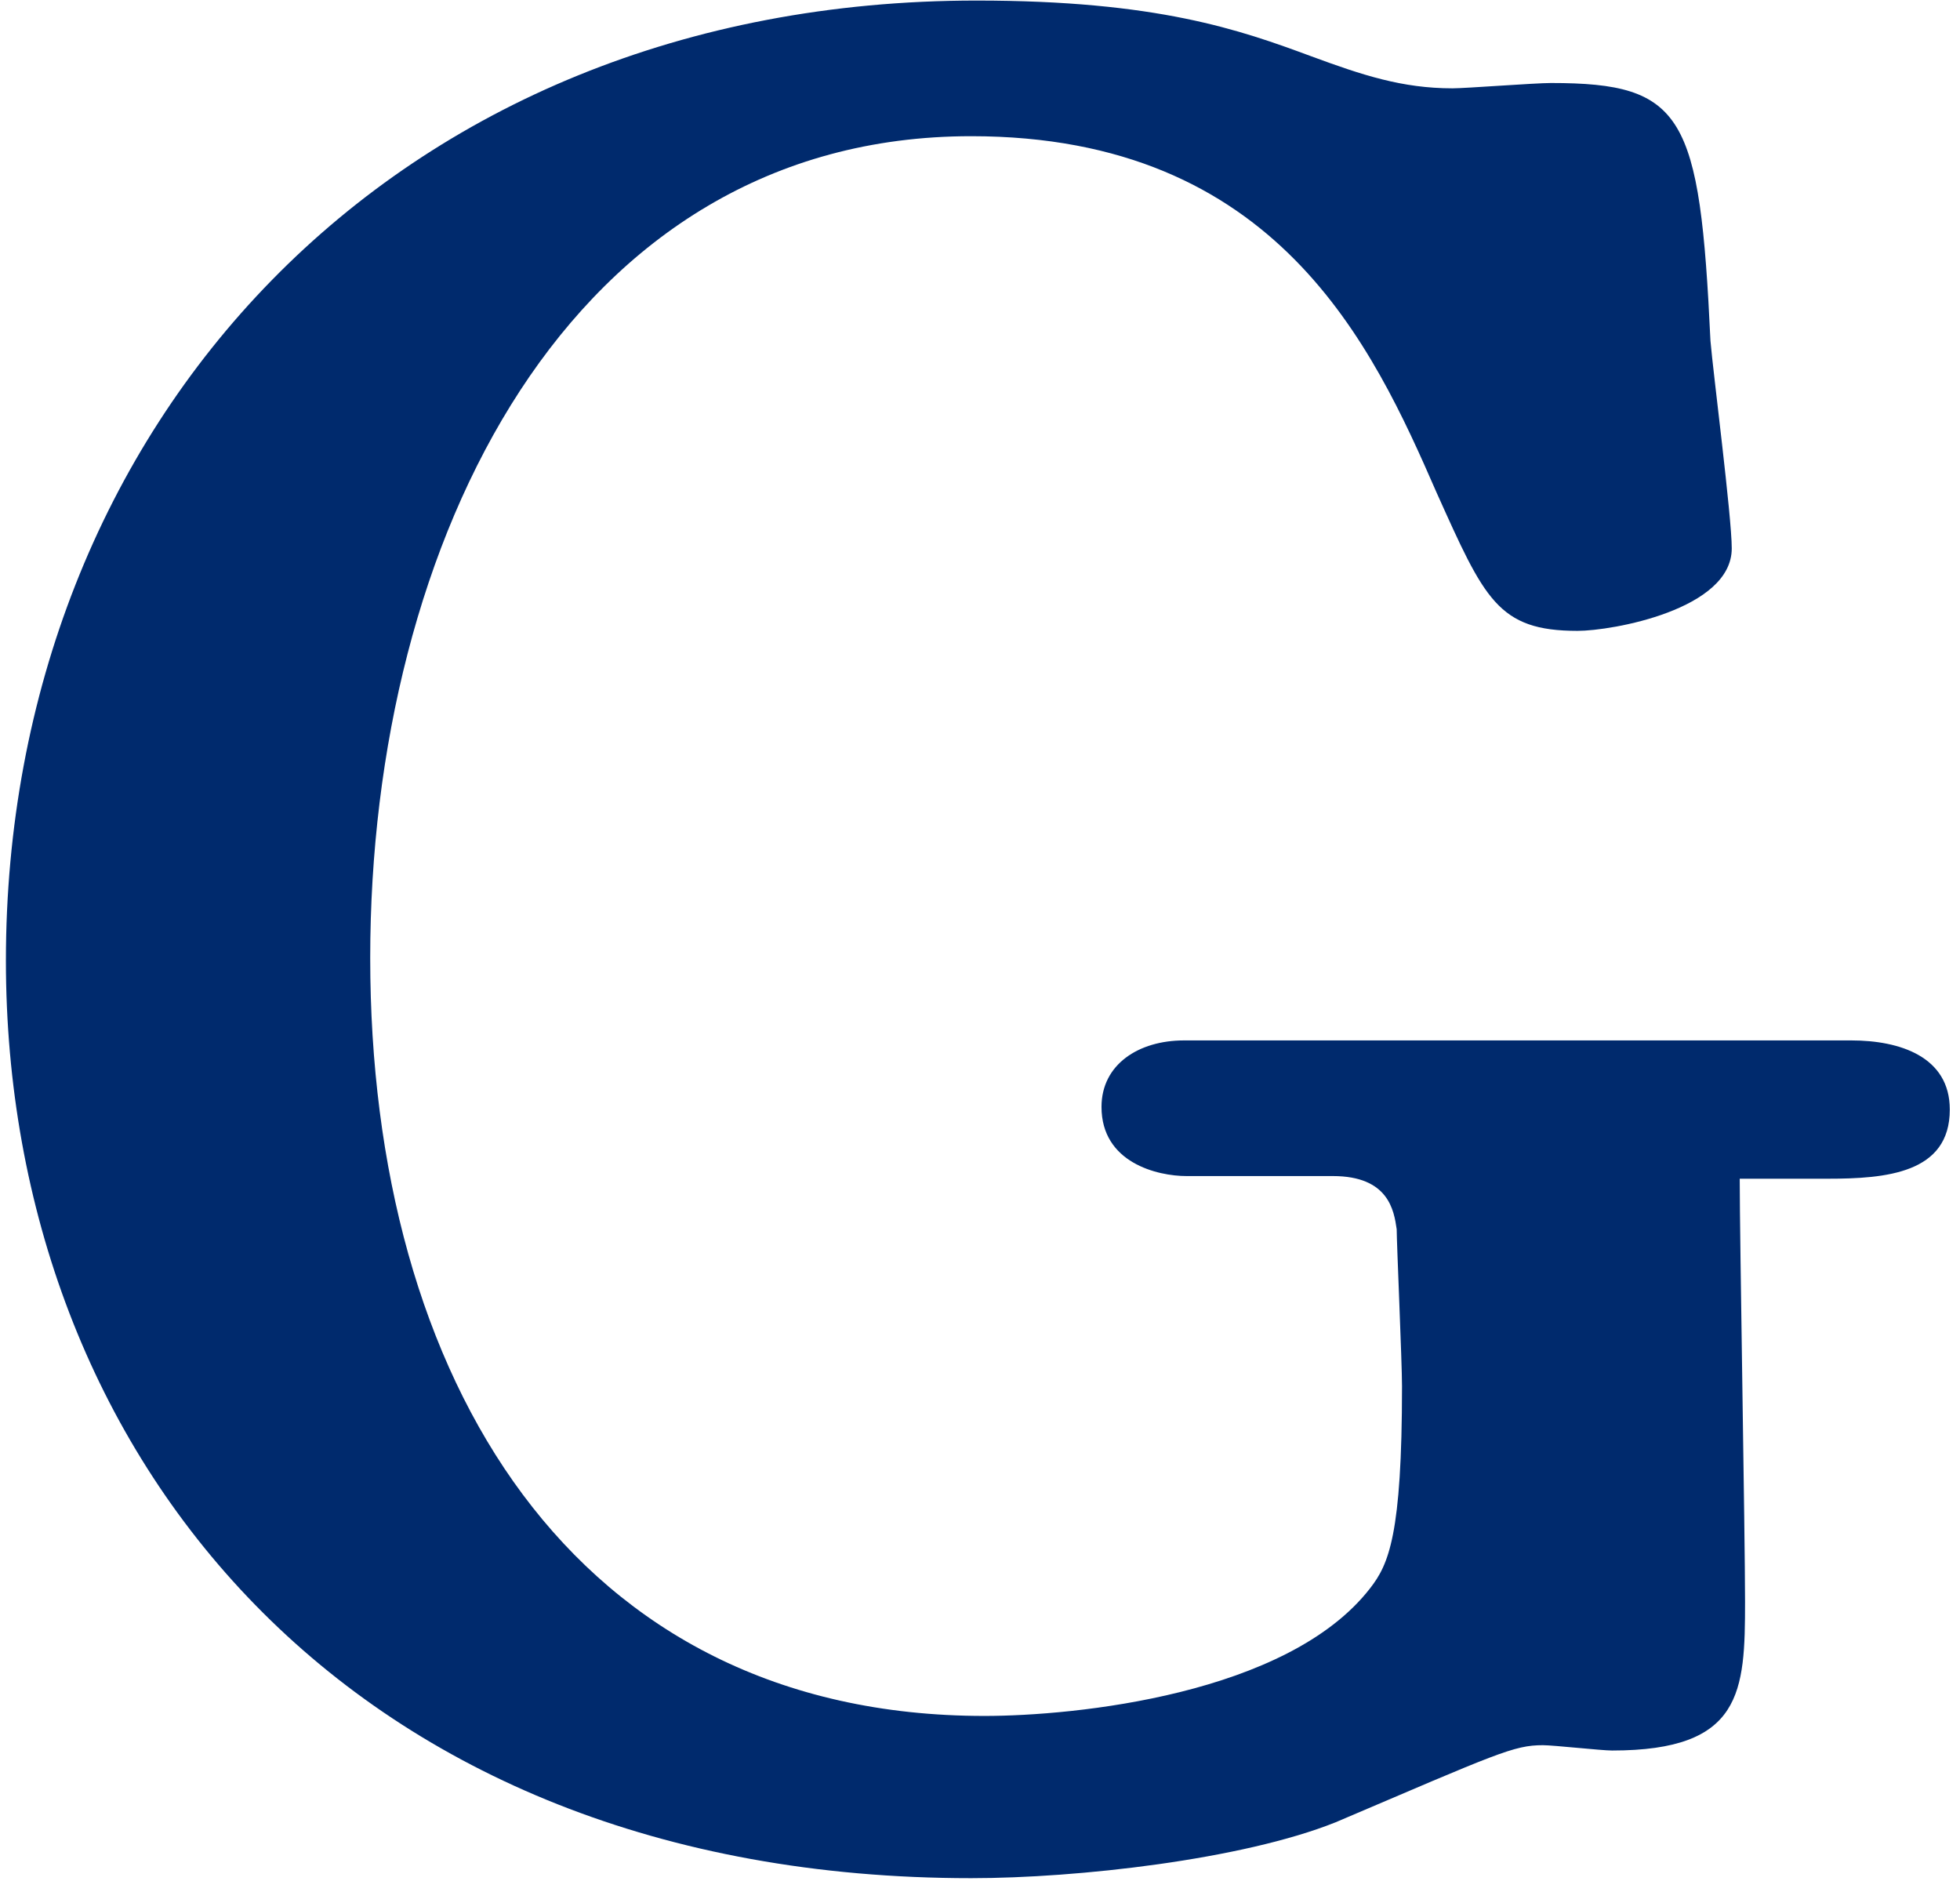 <svg width="148" height="142" viewBox="0 0 148 142" fill="none" xmlns="http://www.w3.org/2000/svg">
<path d="M137.994 88.997H131.367C131.367 93.615 131.769 115.904 131.769 120.924C131.769 127.751 131.568 132.169 121.729 132.169C120.926 132.169 117.311 131.767 116.508 131.767C114.299 131.767 113.094 132.37 100.846 137.59C93.818 140.402 81.368 141.807 73.336 141.807C26.349 141.807 0.446 109.88 0.446 72.531C0.446 32.17 29.562 0.042 73.738 0.042C87.392 0.042 93.617 2.251 99.038 4.259C102.854 5.665 105.866 6.669 109.681 6.669C110.685 6.669 115.906 6.267 117.11 6.267C127.15 6.267 128.355 8.677 129.158 25.745C129.359 28.154 130.765 38.998 130.765 41.407C130.765 46.026 121.729 47.632 119.118 47.632C113.094 47.632 112.09 45.222 108.476 37.19C103.657 26.146 96.428 10.283 73.336 10.283C43.015 10.283 27.955 40.805 27.955 72.33C27.955 104.057 43.216 129.558 74.34 129.558C81.167 129.558 97.231 127.952 103.456 119.92C104.862 118.113 105.866 115.904 105.866 104.659C105.866 102.852 105.464 93.816 105.464 92.812C105.263 91.406 104.862 88.796 100.645 88.796H89.601C87.392 88.796 83.175 87.792 83.175 83.575C83.175 80.362 85.986 78.555 89.4 78.555H139.801C143.415 78.555 147.23 79.76 147.23 83.776C147.23 88.595 142.411 88.997 137.994 88.997Z" fill="#002A6D"/>
</svg>
